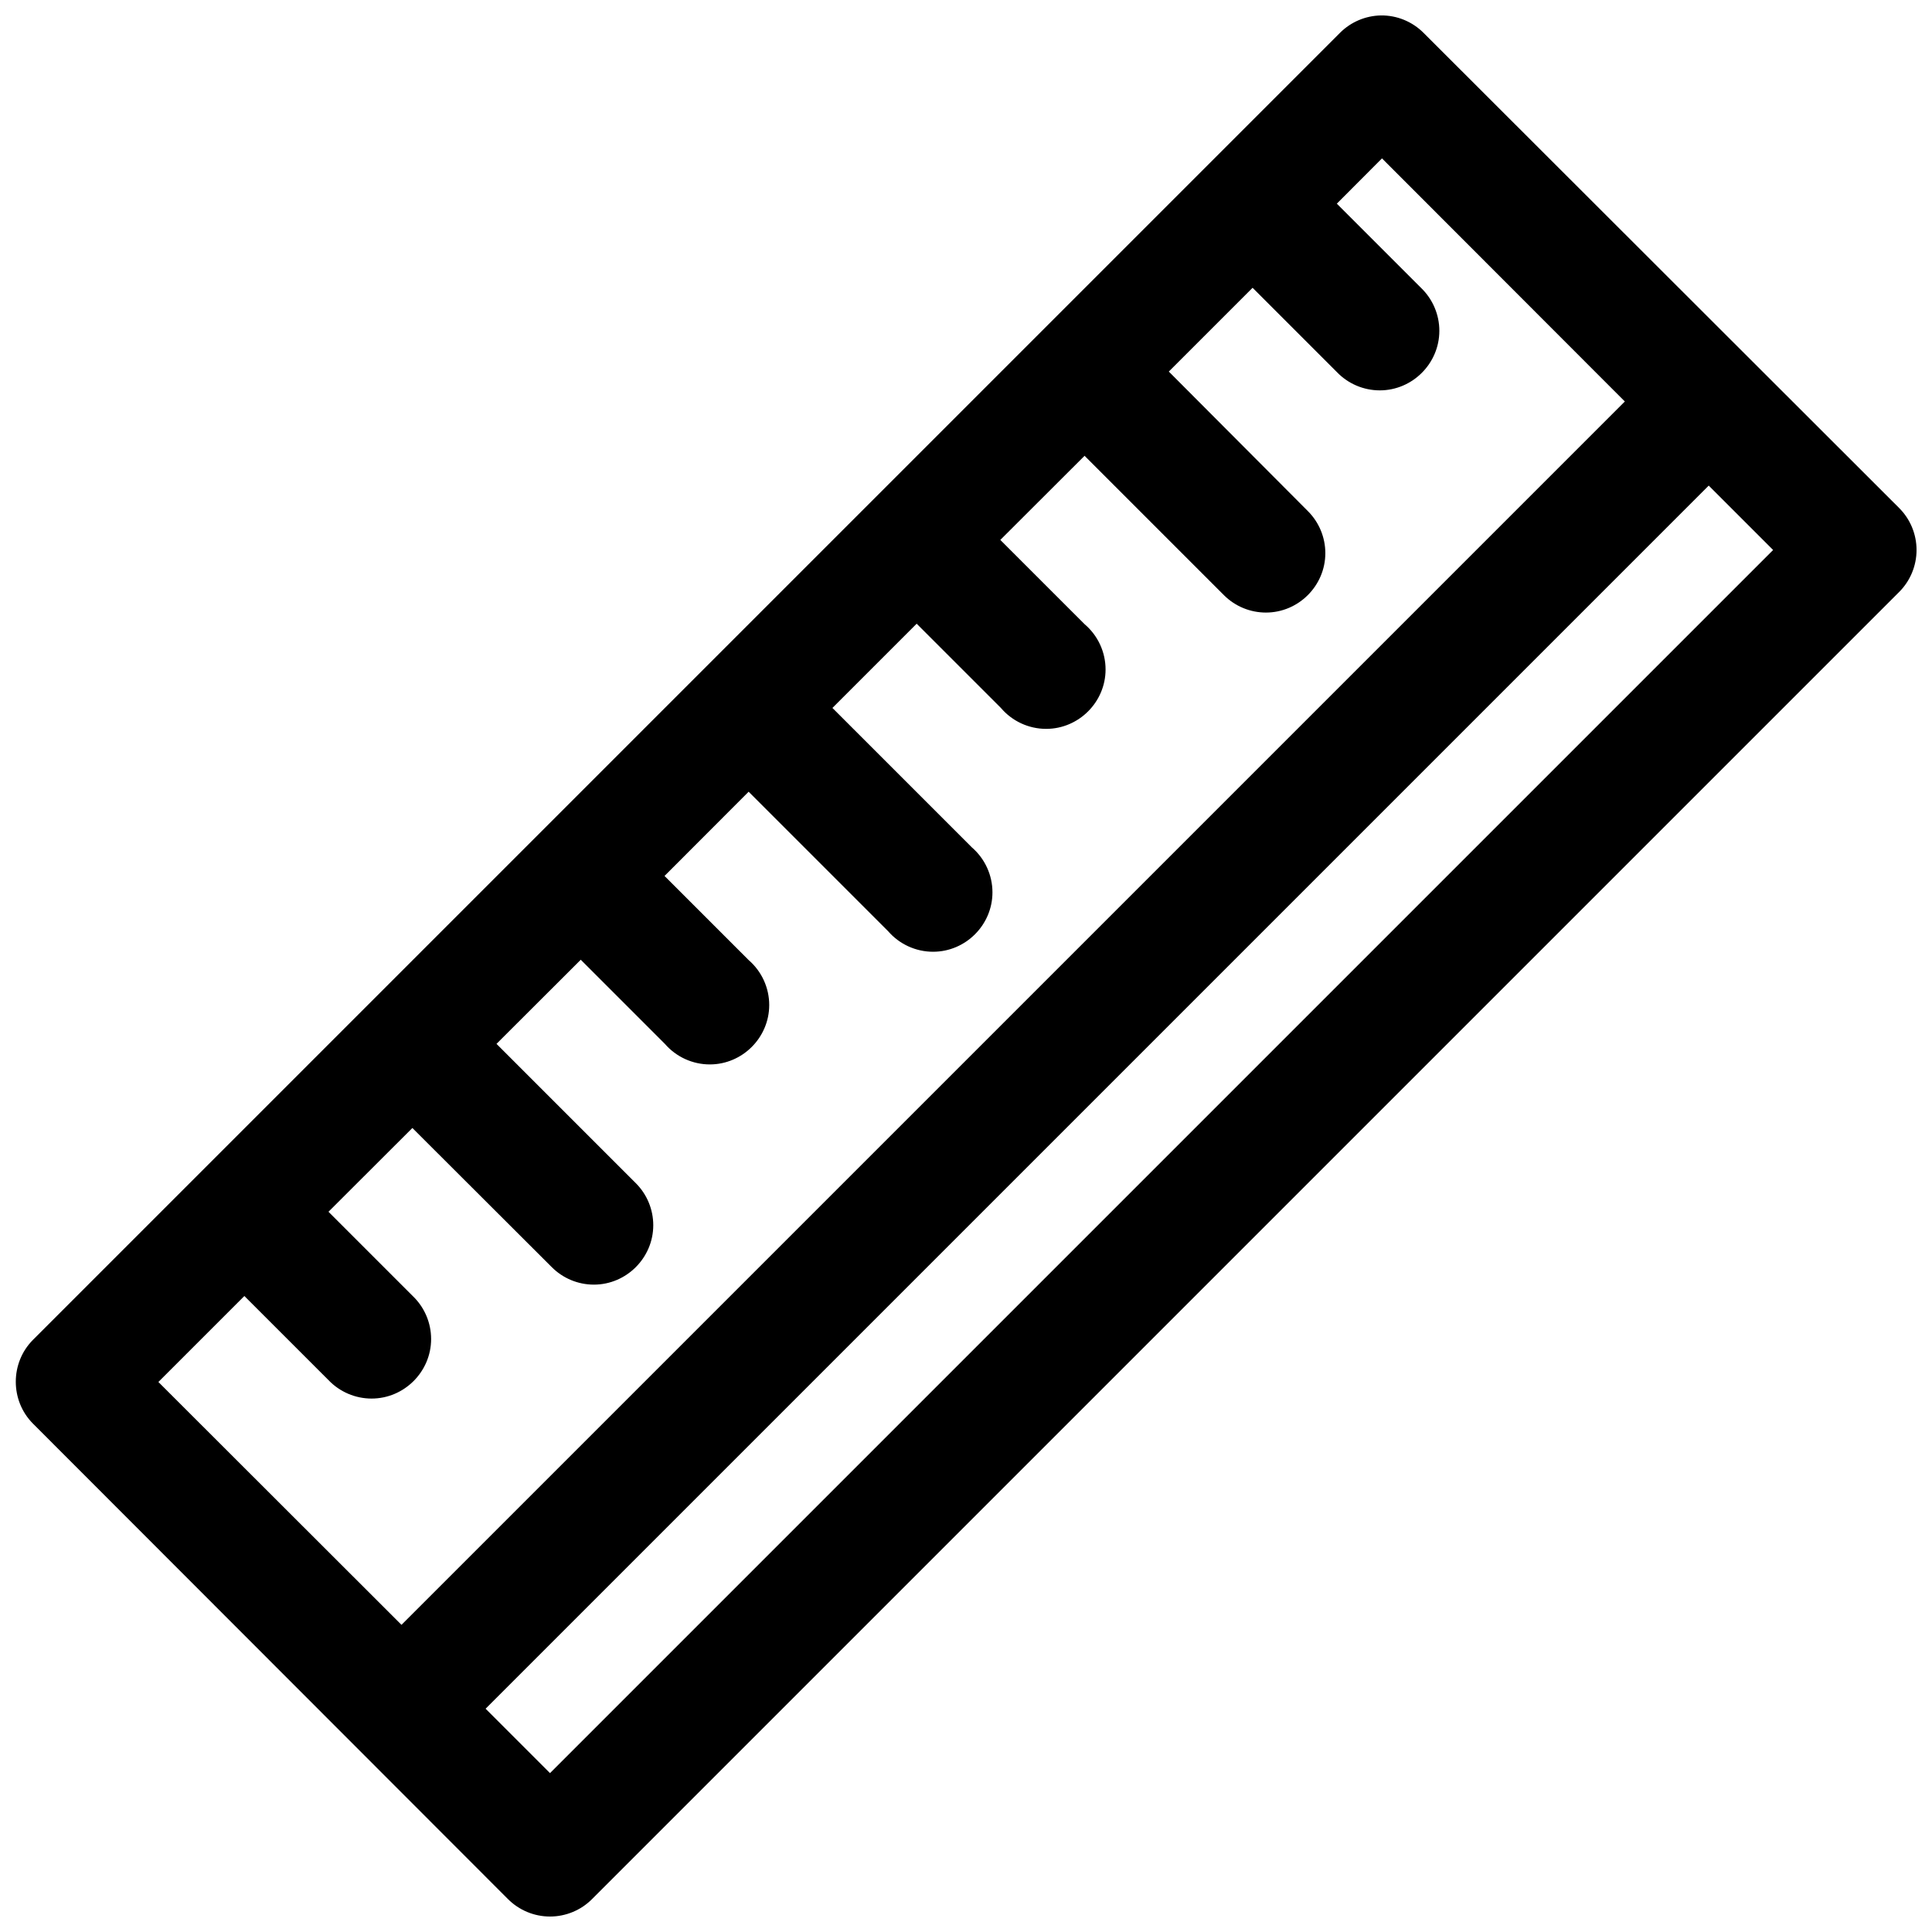 <?xml version="1.0" encoding="UTF-8"?>
<!-- Uploaded to: ICON Repo, www.svgrepo.com, Generator: ICON Repo Mixer Tools -->
<svg width="800px" height="800px" version="1.1" viewBox="144 144 512 512" xmlns="http://www.w3.org/2000/svg">
 <defs>
  <clipPath id="a">
   <path d="m148.09 148.09h503.81v503.81h-503.81z"/>
  </clipPath>
 </defs>
 <g clip-path="url(#a)">
  <path d="m509.99 148.09c-4.102 0.066-8.023 1.734-10.914 4.644l-346.34 346.34c-6.07 6.098-6.07 16.102 0 22.203l125.86 125.98c2.953 2.973 6.973 4.644 11.16 4.644 4.191 0 8.211-1.672 11.164-4.644l346.34-346.34c2.973-2.953 4.644-6.973 4.644-11.164 0-4.188-1.672-8.207-4.644-11.16l-125.98-125.86c-2.984-3.004-7.055-4.68-11.289-4.644zm0.25 37.883 64.359 64.426-324.2 324.2-64.426-64.359 22.785-22.785 22.328 22.324c2.973 3.098 7.09 4.856 11.387 4.856 8.656 0 15.777-7.121 15.777-15.777 0-4.305-1.762-8.43-4.871-11.402l-22.328-22.328 22.234-22.199 36.93 36.867c2.953 2.969 6.973 4.644 11.164 4.644 8.637 0 15.742-7.106 15.742-15.742 0-4.16-1.648-8.152-4.582-11.102l-36.961-36.961 22.328-22.293 22.289 22.293c2.992 3.457 7.344 5.449 11.914 5.449 8.637 0 15.742-7.106 15.742-15.742 0-4.57-1.992-8.922-5.453-11.91l-22.293-22.293 22.293-22.324 36.961 36.961c2.992 3.457 7.34 5.449 11.914 5.449 8.637 0 15.738-7.102 15.738-15.738 0-4.574-1.992-8.922-5.449-11.914l-36.961-36.961 22.324-22.324 22.324 22.324c2.988 3.519 7.379 5.547 11.996 5.547 8.633 0 15.742-7.106 15.742-15.738 0-4.625-2.039-9.02-5.566-12.012l-22.328-22.324 22.328-22.293 36.961 36.961c2.949 2.934 6.941 4.582 11.102 4.582 8.637 0 15.742-7.106 15.742-15.742 0-4.191-1.676-8.211-4.644-11.164l-36.836-36.961 22.203-22.203 22.324 22.328c2.973 3.102 7.09 4.859 11.387 4.859 8.656 0 15.781-7.125 15.781-15.781 0-4.309-1.766-8.426-4.875-11.406l-22.293-22.293zm86.59 86.715 17.066 17.066-324.14 324.14-17.066-17.066z" fill-rule="evenodd"/>
 </g>
</svg>
